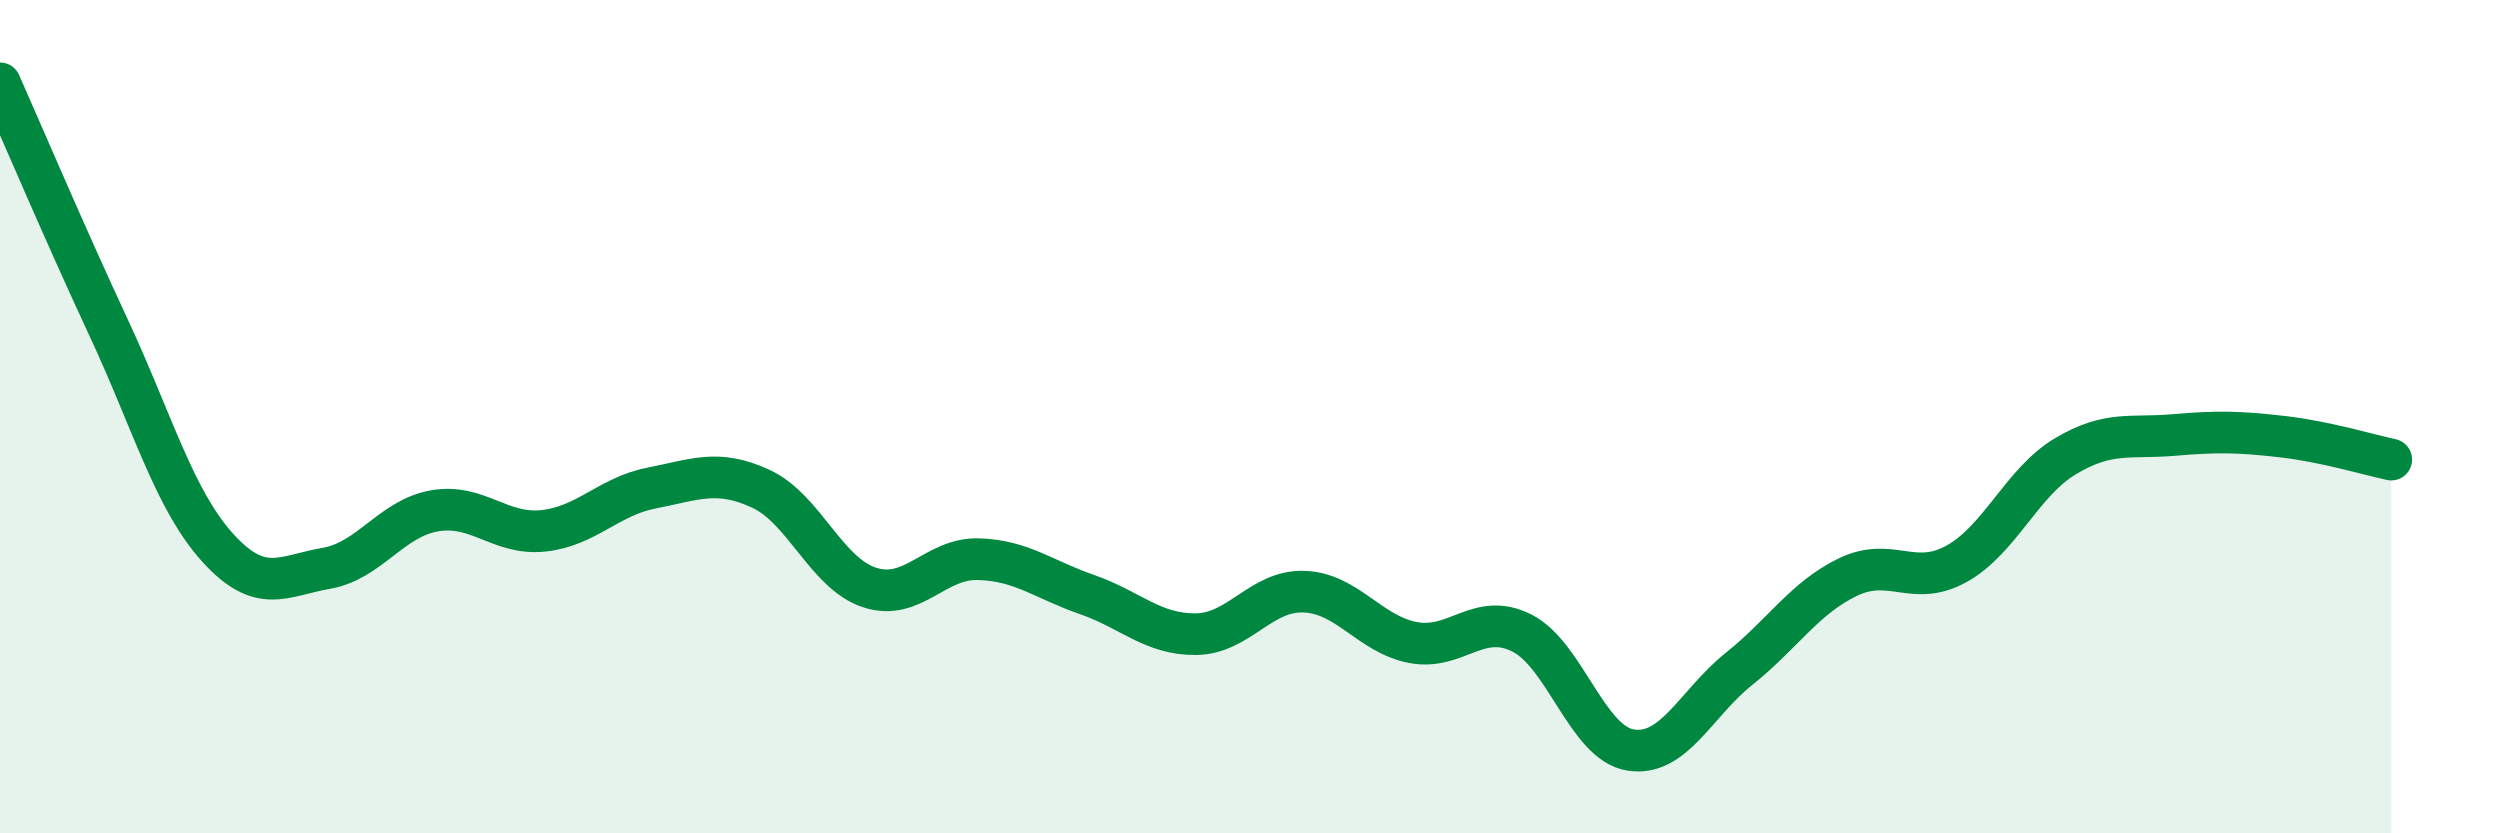 
    <svg width="60" height="20" viewBox="0 0 60 20" xmlns="http://www.w3.org/2000/svg">
      <path
        d="M 0,2 C 0.52,3.17 1.57,5.64 2.61,7.87 C 3.65,10.1 4.18,11.99 5.22,13.14 C 6.26,14.29 6.79,13.82 7.83,13.64 C 8.87,13.46 9.39,12.44 10.43,12.26 C 11.47,12.08 12,12.85 13.04,12.74 C 14.08,12.63 14.61,11.91 15.65,11.71 C 16.69,11.51 17.22,11.25 18.26,11.73 C 19.3,12.21 19.83,13.76 20.87,14.1 C 21.91,14.44 22.44,13.39 23.48,13.42 C 24.52,13.45 25.05,13.91 26.09,14.27 C 27.13,14.63 27.66,15.23 28.7,15.22 C 29.74,15.21 30.26,14.16 31.3,14.2 C 32.34,14.24 32.87,15.22 33.91,15.42 C 34.95,15.62 35.48,14.67 36.52,15.19 C 37.56,15.71 38.09,17.83 39.13,18 C 40.17,18.17 40.7,16.88 41.74,16.05 C 42.78,15.22 43.31,14.35 44.35,13.85 C 45.39,13.35 45.92,14.11 46.96,13.53 C 48,12.95 48.53,11.57 49.57,10.95 C 50.61,10.33 51.13,10.53 52.17,10.44 C 53.21,10.35 53.74,10.36 54.78,10.48 C 55.82,10.6 56.87,10.92 57.39,11.03L57.39 20L0 20Z"
        fill="#008740"
        opacity="0.1"
        stroke-linecap="round"
        stroke-linejoin="round"
      />
      <path
        d="M 0,2 C 0.52,3.17 1.57,5.64 2.61,7.87 C 3.65,10.1 4.18,11.99 5.22,13.14 C 6.26,14.29 6.79,13.82 7.83,13.64 C 8.87,13.46 9.39,12.44 10.43,12.26 C 11.47,12.08 12,12.85 13.04,12.74 C 14.08,12.63 14.61,11.91 15.65,11.71 C 16.69,11.51 17.22,11.25 18.26,11.73 C 19.3,12.21 19.83,13.76 20.87,14.1 C 21.91,14.44 22.44,13.39 23.48,13.42 C 24.52,13.45 25.05,13.91 26.09,14.27 C 27.13,14.63 27.66,15.23 28.7,15.22 C 29.74,15.21 30.26,14.16 31.3,14.2 C 32.34,14.24 32.87,15.22 33.91,15.42 C 34.95,15.62 35.48,14.67 36.52,15.19 C 37.56,15.71 38.09,17.83 39.13,18 C 40.17,18.17 40.7,16.88 41.74,16.05 C 42.78,15.22 43.31,14.35 44.35,13.85 C 45.39,13.35 45.92,14.11 46.96,13.53 C 48,12.95 48.53,11.57 49.57,10.95 C 50.61,10.33 51.13,10.53 52.17,10.44 C 53.21,10.35 53.74,10.36 54.78,10.48 C 55.82,10.6 56.87,10.92 57.39,11.03"
        stroke="#008740"
        stroke-width="1"
        fill="none"
        stroke-linecap="round"
        stroke-linejoin="round"
      />
    </svg>
  